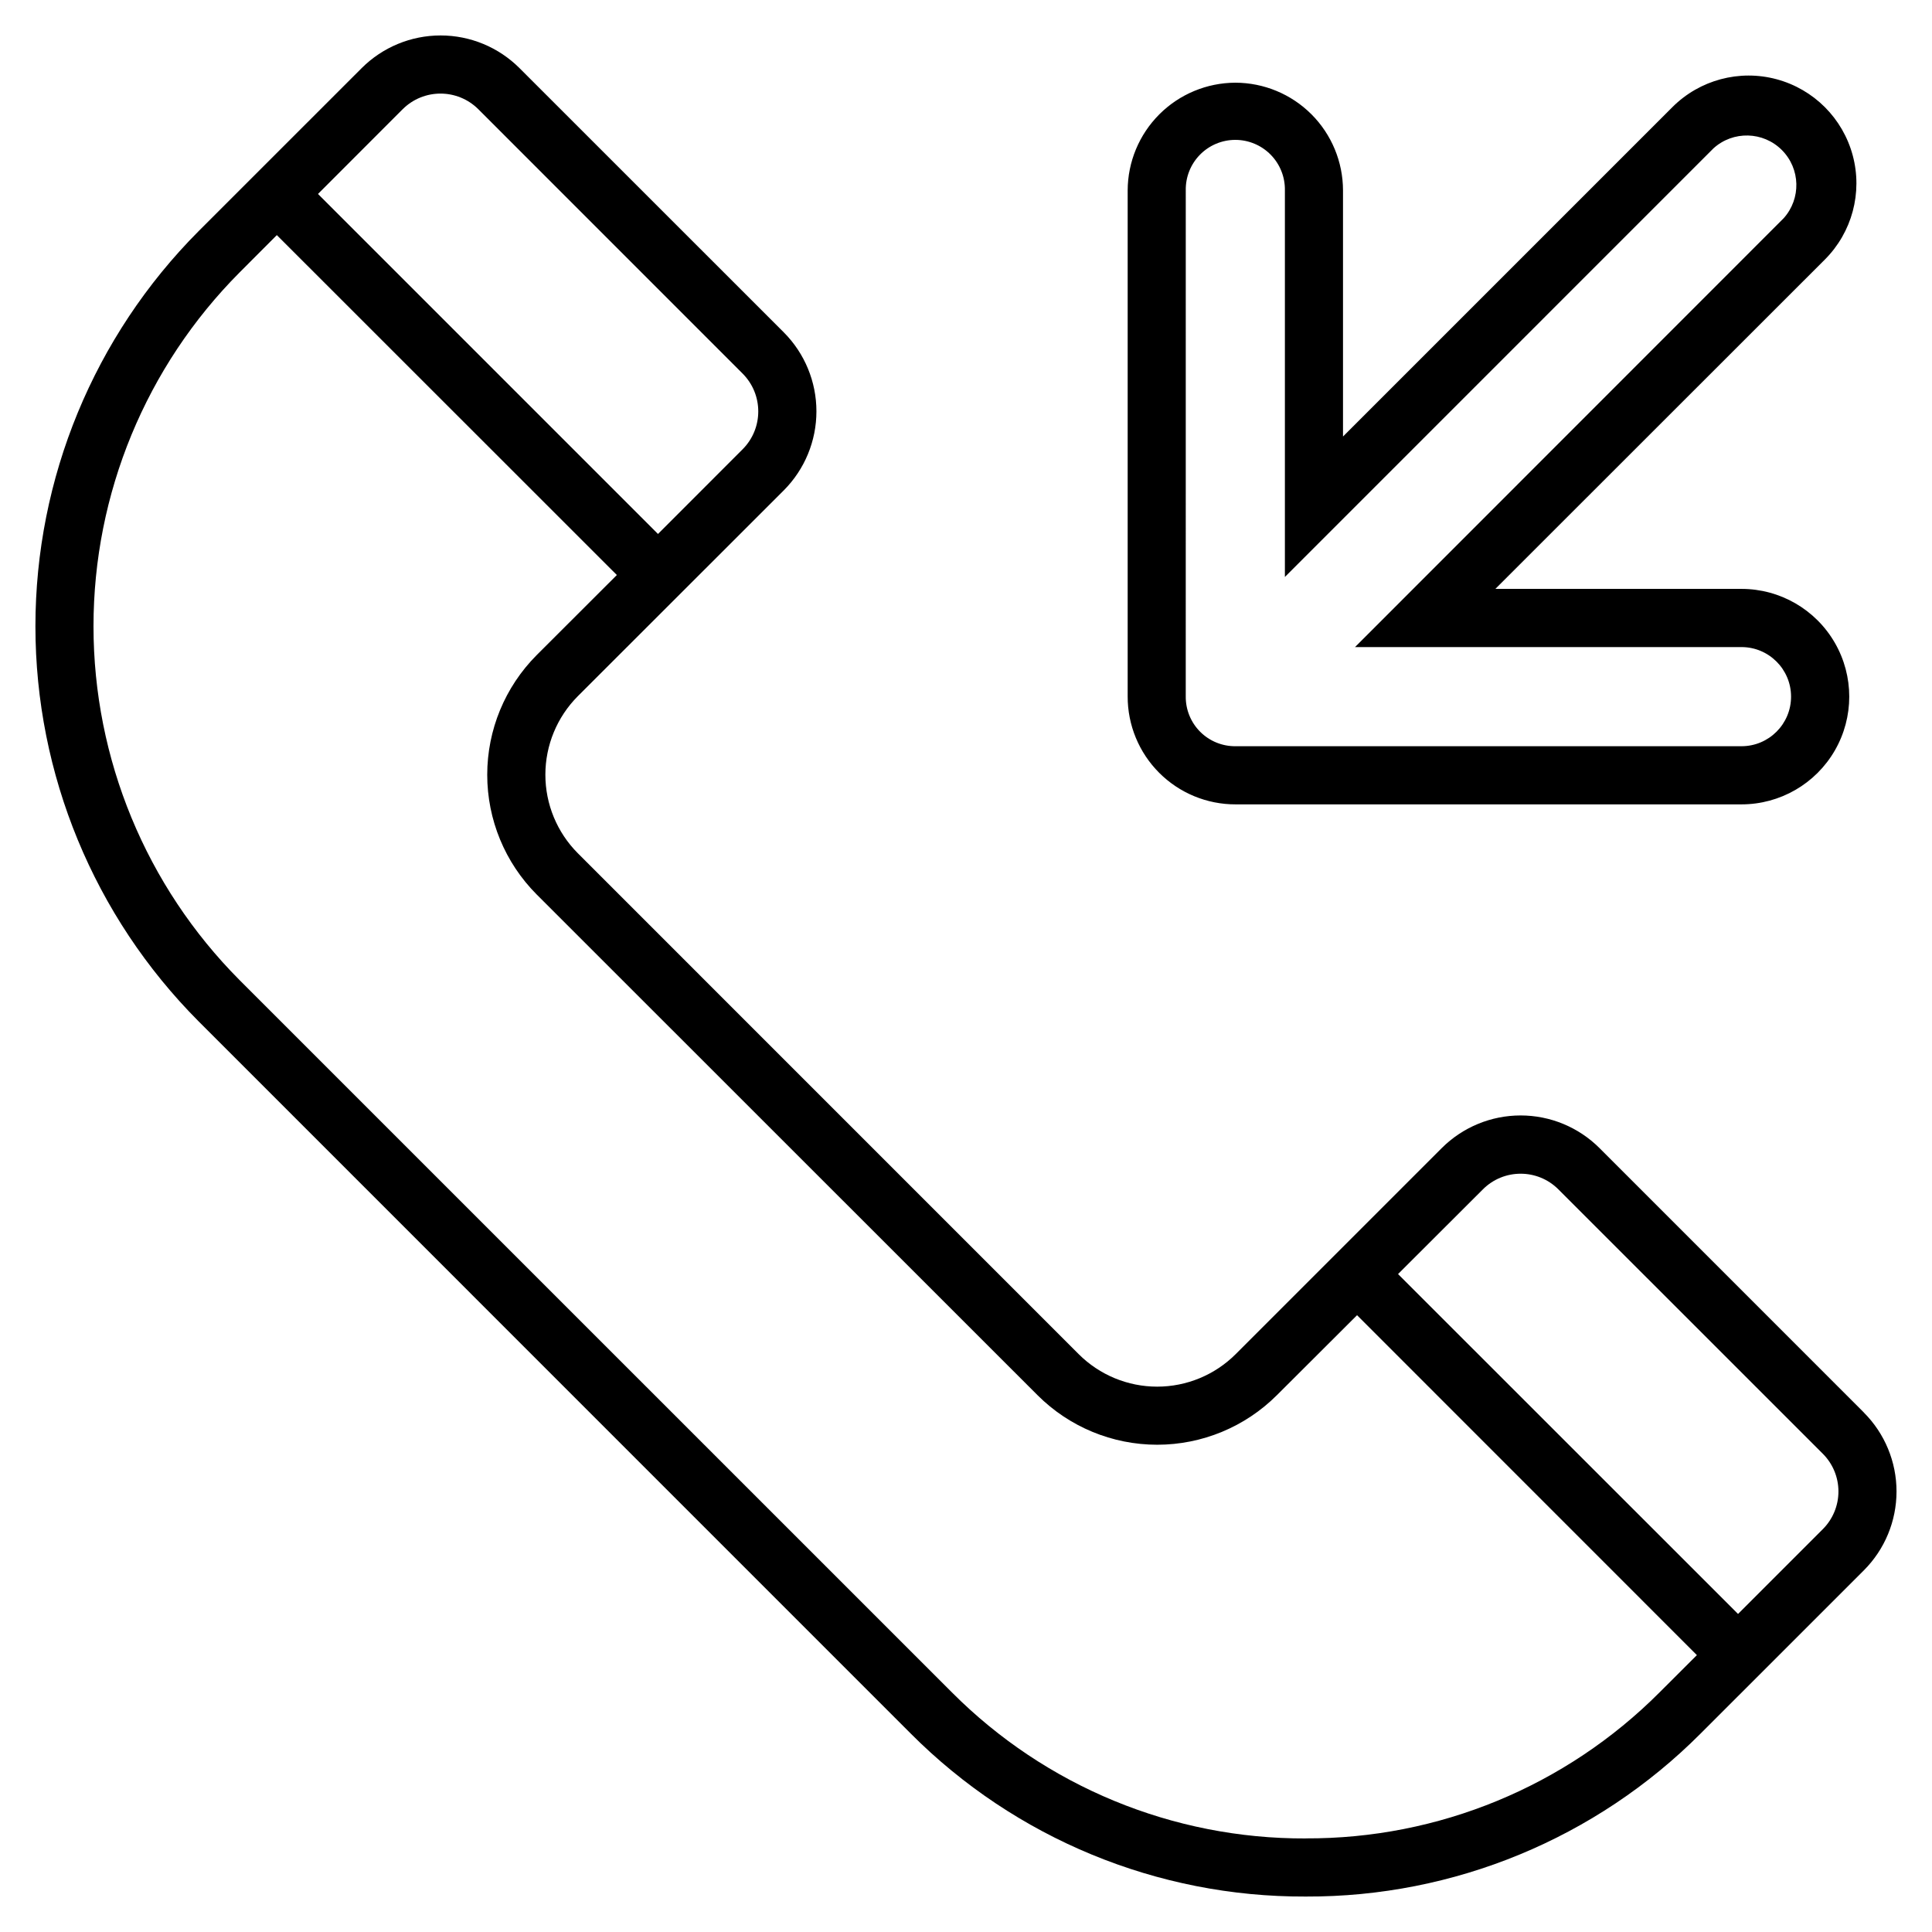 <?xml version="1.0" encoding="UTF-8"?>
<!-- Uploaded to: ICON Repo, www.svgrepo.com, Generator: ICON Repo Mixer Tools -->
<svg fill="#000000" width="800px" height="800px" version="1.1" viewBox="144 144 512 512" xmlns="http://www.w3.org/2000/svg">
 <path d="m458.24 194.47c-0.07-3.531 1.281-6.941 3.754-9.461 2.469-2.519 5.852-3.941 9.379-3.941 3.531 0 6.914 1.422 9.383 3.941s3.824 5.93 3.754 9.461v102.43l113.59-113.6c5.191-4.695 13.156-4.496 18.105 0.453 4.953 4.953 5.152 12.914 0.457 18.109l-113.57 113.62h102.42c7.254 0 13.137 5.883 13.137 13.137 0 7.254-5.883 13.137-13.137 13.137h-134.05c-3.519 0.043-6.906-1.336-9.398-3.824-2.488-2.488-3.871-5.879-3.828-9.398zm13.227 162.7 134.05-0.004c10.199 0 19.625-5.441 24.727-14.273 5.102-8.836 5.102-19.719 0-28.555-5.102-8.832-14.527-14.277-24.727-14.277h-65.23l87.312-87.27c7.219-7.215 10.039-17.73 7.398-27.59-2.641-9.859-10.34-17.559-20.195-20.203s-20.375 0.172-27.594 7.387l-87.297 87.297v-65.211c-0.008-7.57-3.016-14.824-8.363-20.18-5.352-5.352-12.605-8.363-20.172-8.375-7.562 0.027-14.809 3.047-20.152 8.395-5.344 5.352-8.359 12.598-8.379 20.16v134.06c-0.027 7.602 2.984 14.902 8.359 20.277s12.676 8.387 20.277 8.359zm155.58 192.09-22.449 22.453-90.102-90.074 22.492-22.453c5.519-5.519 14.473-5.519 19.992 0l70.066 70.051c2.664 2.652 4.16 6.254 4.16 10.012 0 3.758-1.496 7.359-4.16 10.012zm-137.05 81.93c35.176 0.152 68.945-13.777 93.789-38.68l9.906-9.887-90.059-90.082-21.266 21.215h-0.004c-8.41 8.398-19.809 13.113-31.695 13.113-11.883 0-23.281-4.715-31.691-13.113l-132.77-132.73c-8.383-8.422-13.086-19.82-13.086-31.703 0-11.879 4.703-23.277 13.086-31.699l21.266-21.238-90.109-90.078-9.871 9.891c-24.797 24.91-38.715 58.625-38.715 93.77 0 35.148 13.918 68.863 38.715 93.77l188.79 188.78c24.828 24.895 58.582 38.824 93.742 38.688zm-239.28-458.25c5.539-5.516 14.496-5.516 20.039 0l70.066 70.082c5.5 5.539 5.5 14.477 0 20.02l-22.449 22.465-90.102-90.105 22.445-22.465zm387.23 345.39-70.066-70.078c-5.547-5.535-13.062-8.648-20.902-8.648-7.836 0-15.355 3.113-20.902 8.648l-54.625 54.625c-5.516 5.504-12.992 8.598-20.789 8.598-7.793 0-15.27-3.094-20.785-8.598l-132.76-132.77c-5.5-5.523-8.59-13.004-8.59-20.801s3.09-15.277 8.59-20.801l54.621-54.586c5.523-5.559 8.621-13.074 8.621-20.91 0-7.832-3.098-15.352-8.621-20.906l-70.078-70.062c-5.547-5.539-13.062-8.648-20.902-8.648-7.836 0-15.355 3.109-20.902 8.648l-43.254 43.246c-27.676 27.805-43.215 65.441-43.215 104.68 0 39.23 15.539 76.867 43.215 104.67l188.75 188.77c27.711 27.797 65.395 43.352 104.64 43.195h0.047c39.25 0.148 76.93-15.402 104.64-43.195l43.258-43.25c5.547-5.547 8.66-13.066 8.66-20.91s-3.113-15.363-8.66-20.91z" fill-rule="evenodd"/>
</svg>
